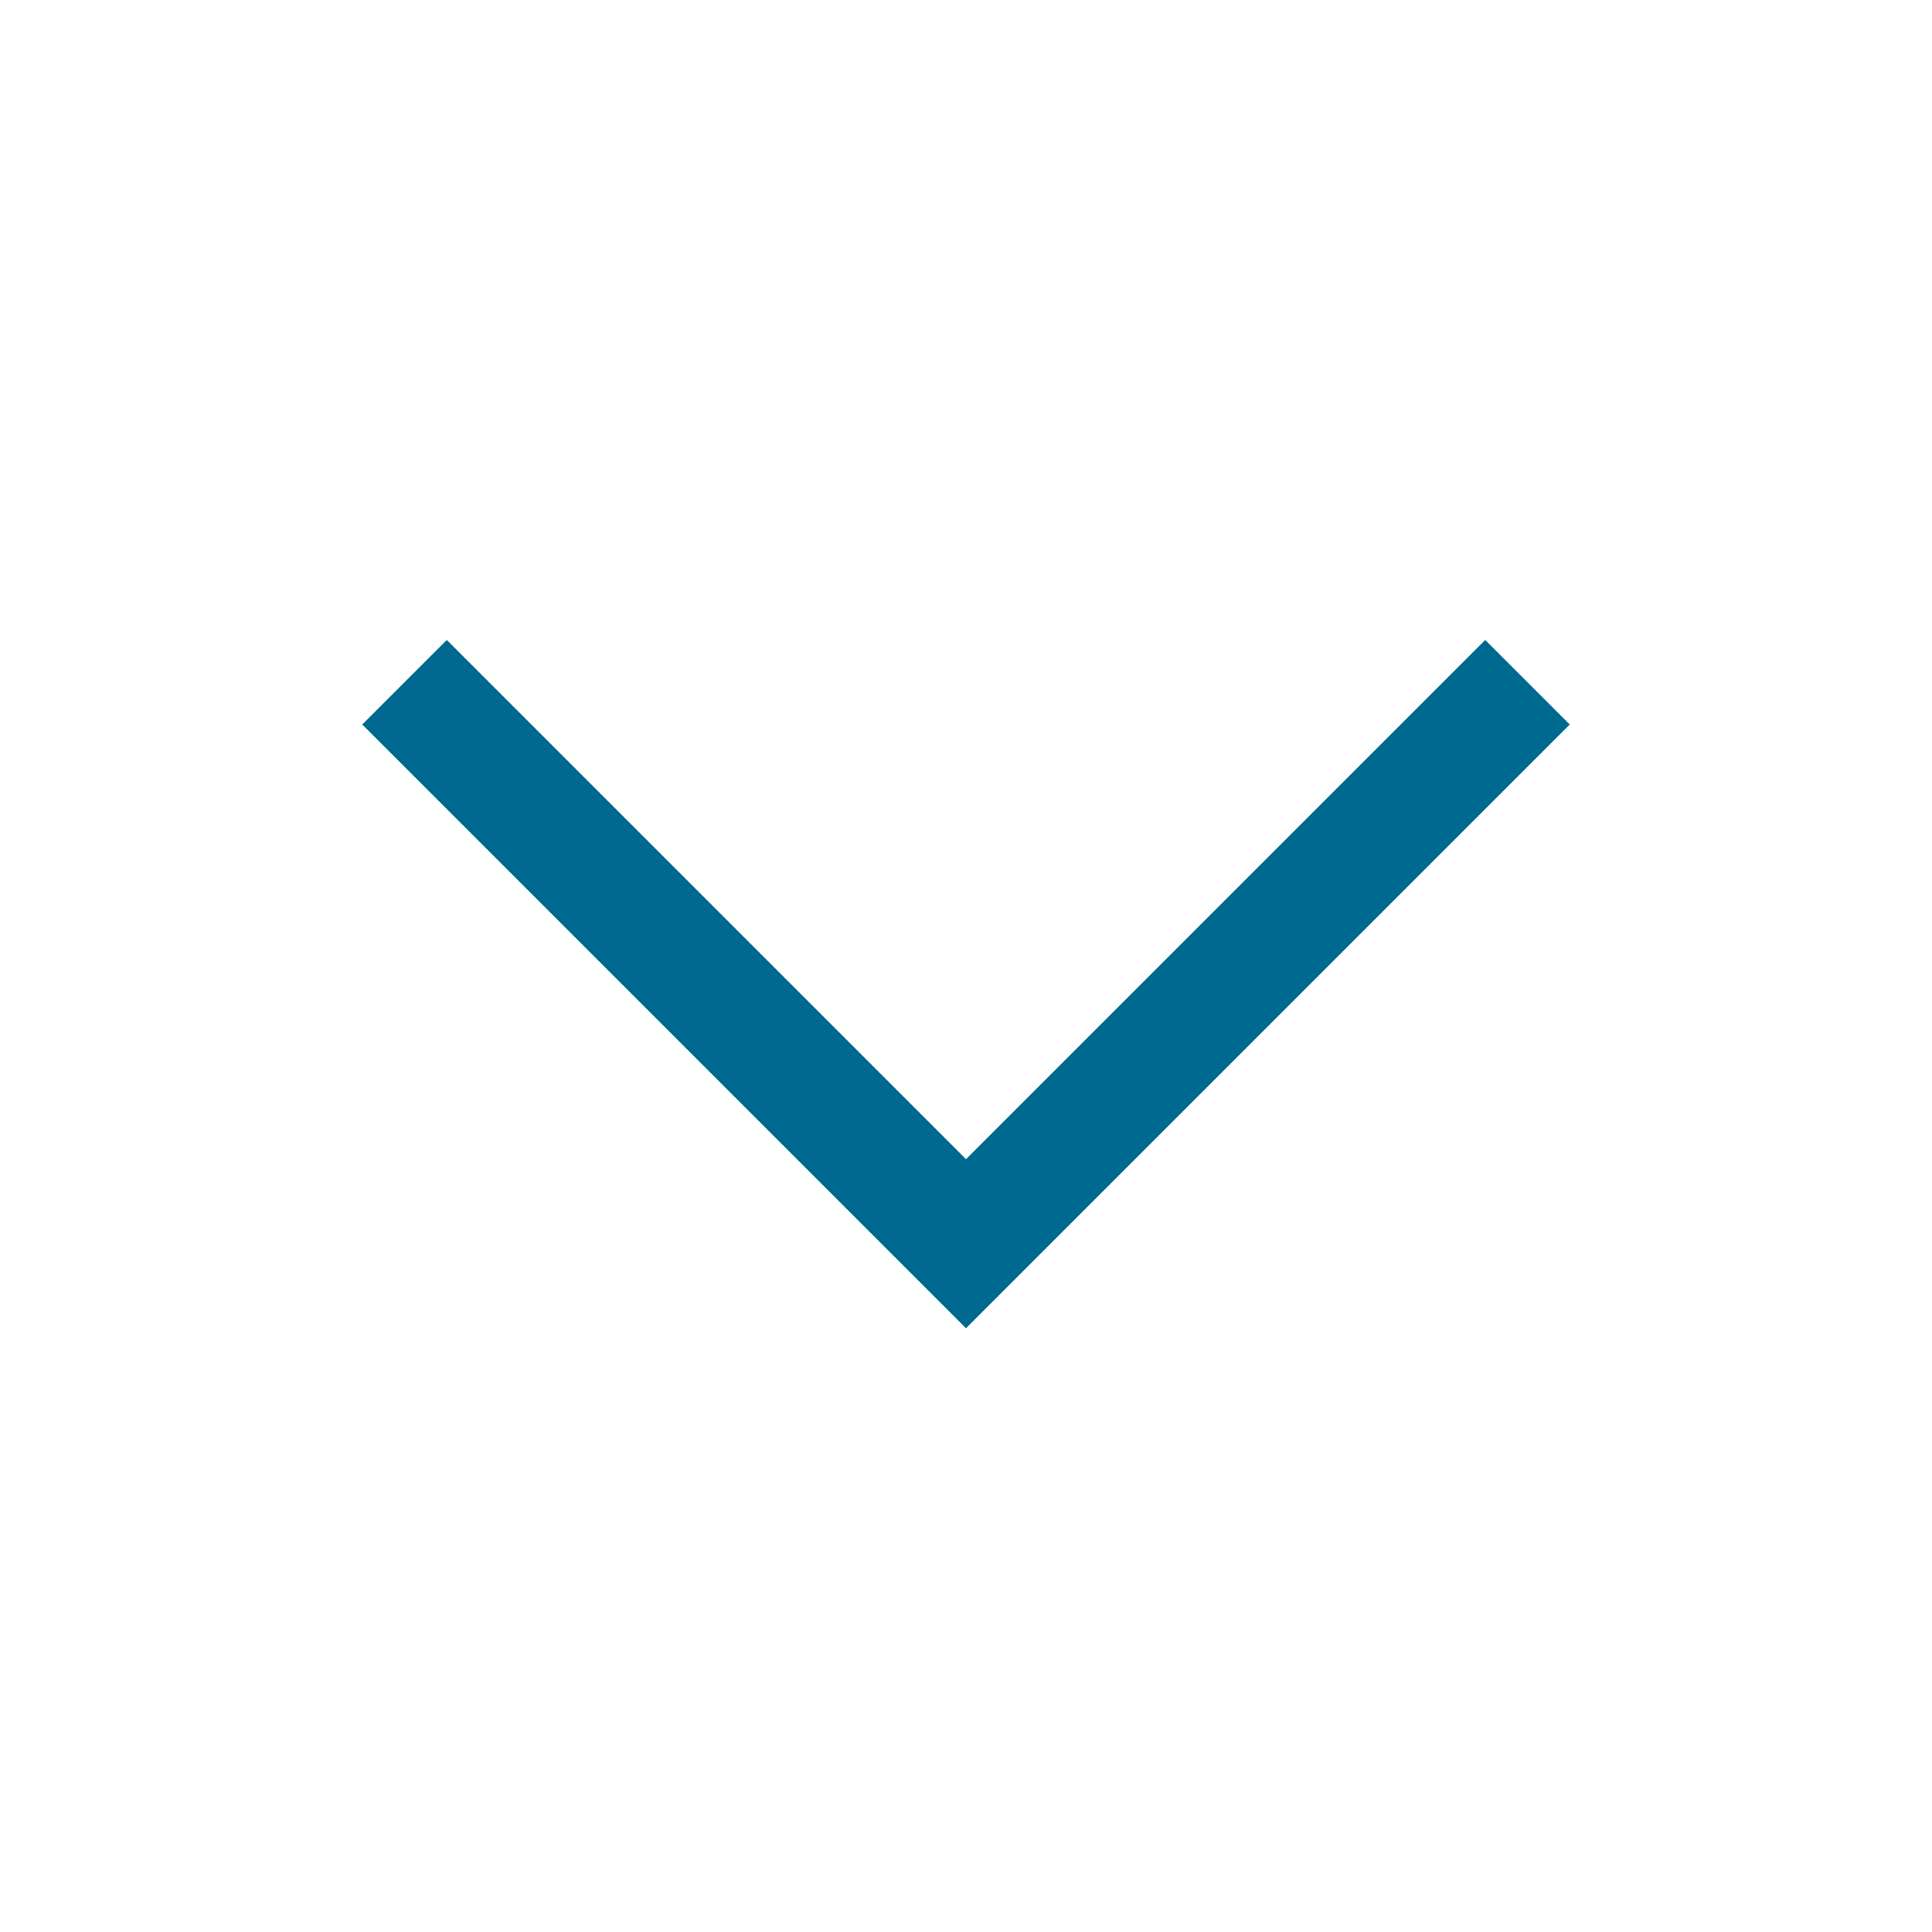 <svg width="24" height="24" viewBox="0 0 24 24" fill="none" xmlns="http://www.w3.org/2000/svg">
<g clip-path="url(#clip0_1772_1474)">
<path d="M12 16.5L4.5 9L5.55 7.95L12 14.4L18.45 7.95L19.5 9L12 16.5Z" fill="#00698F"/>
</g>
<defs>
<clipPath id="clip0_1772_1474">
<rect width="24" height="24" fill="white"/>
</clipPath>
</defs>
</svg>

